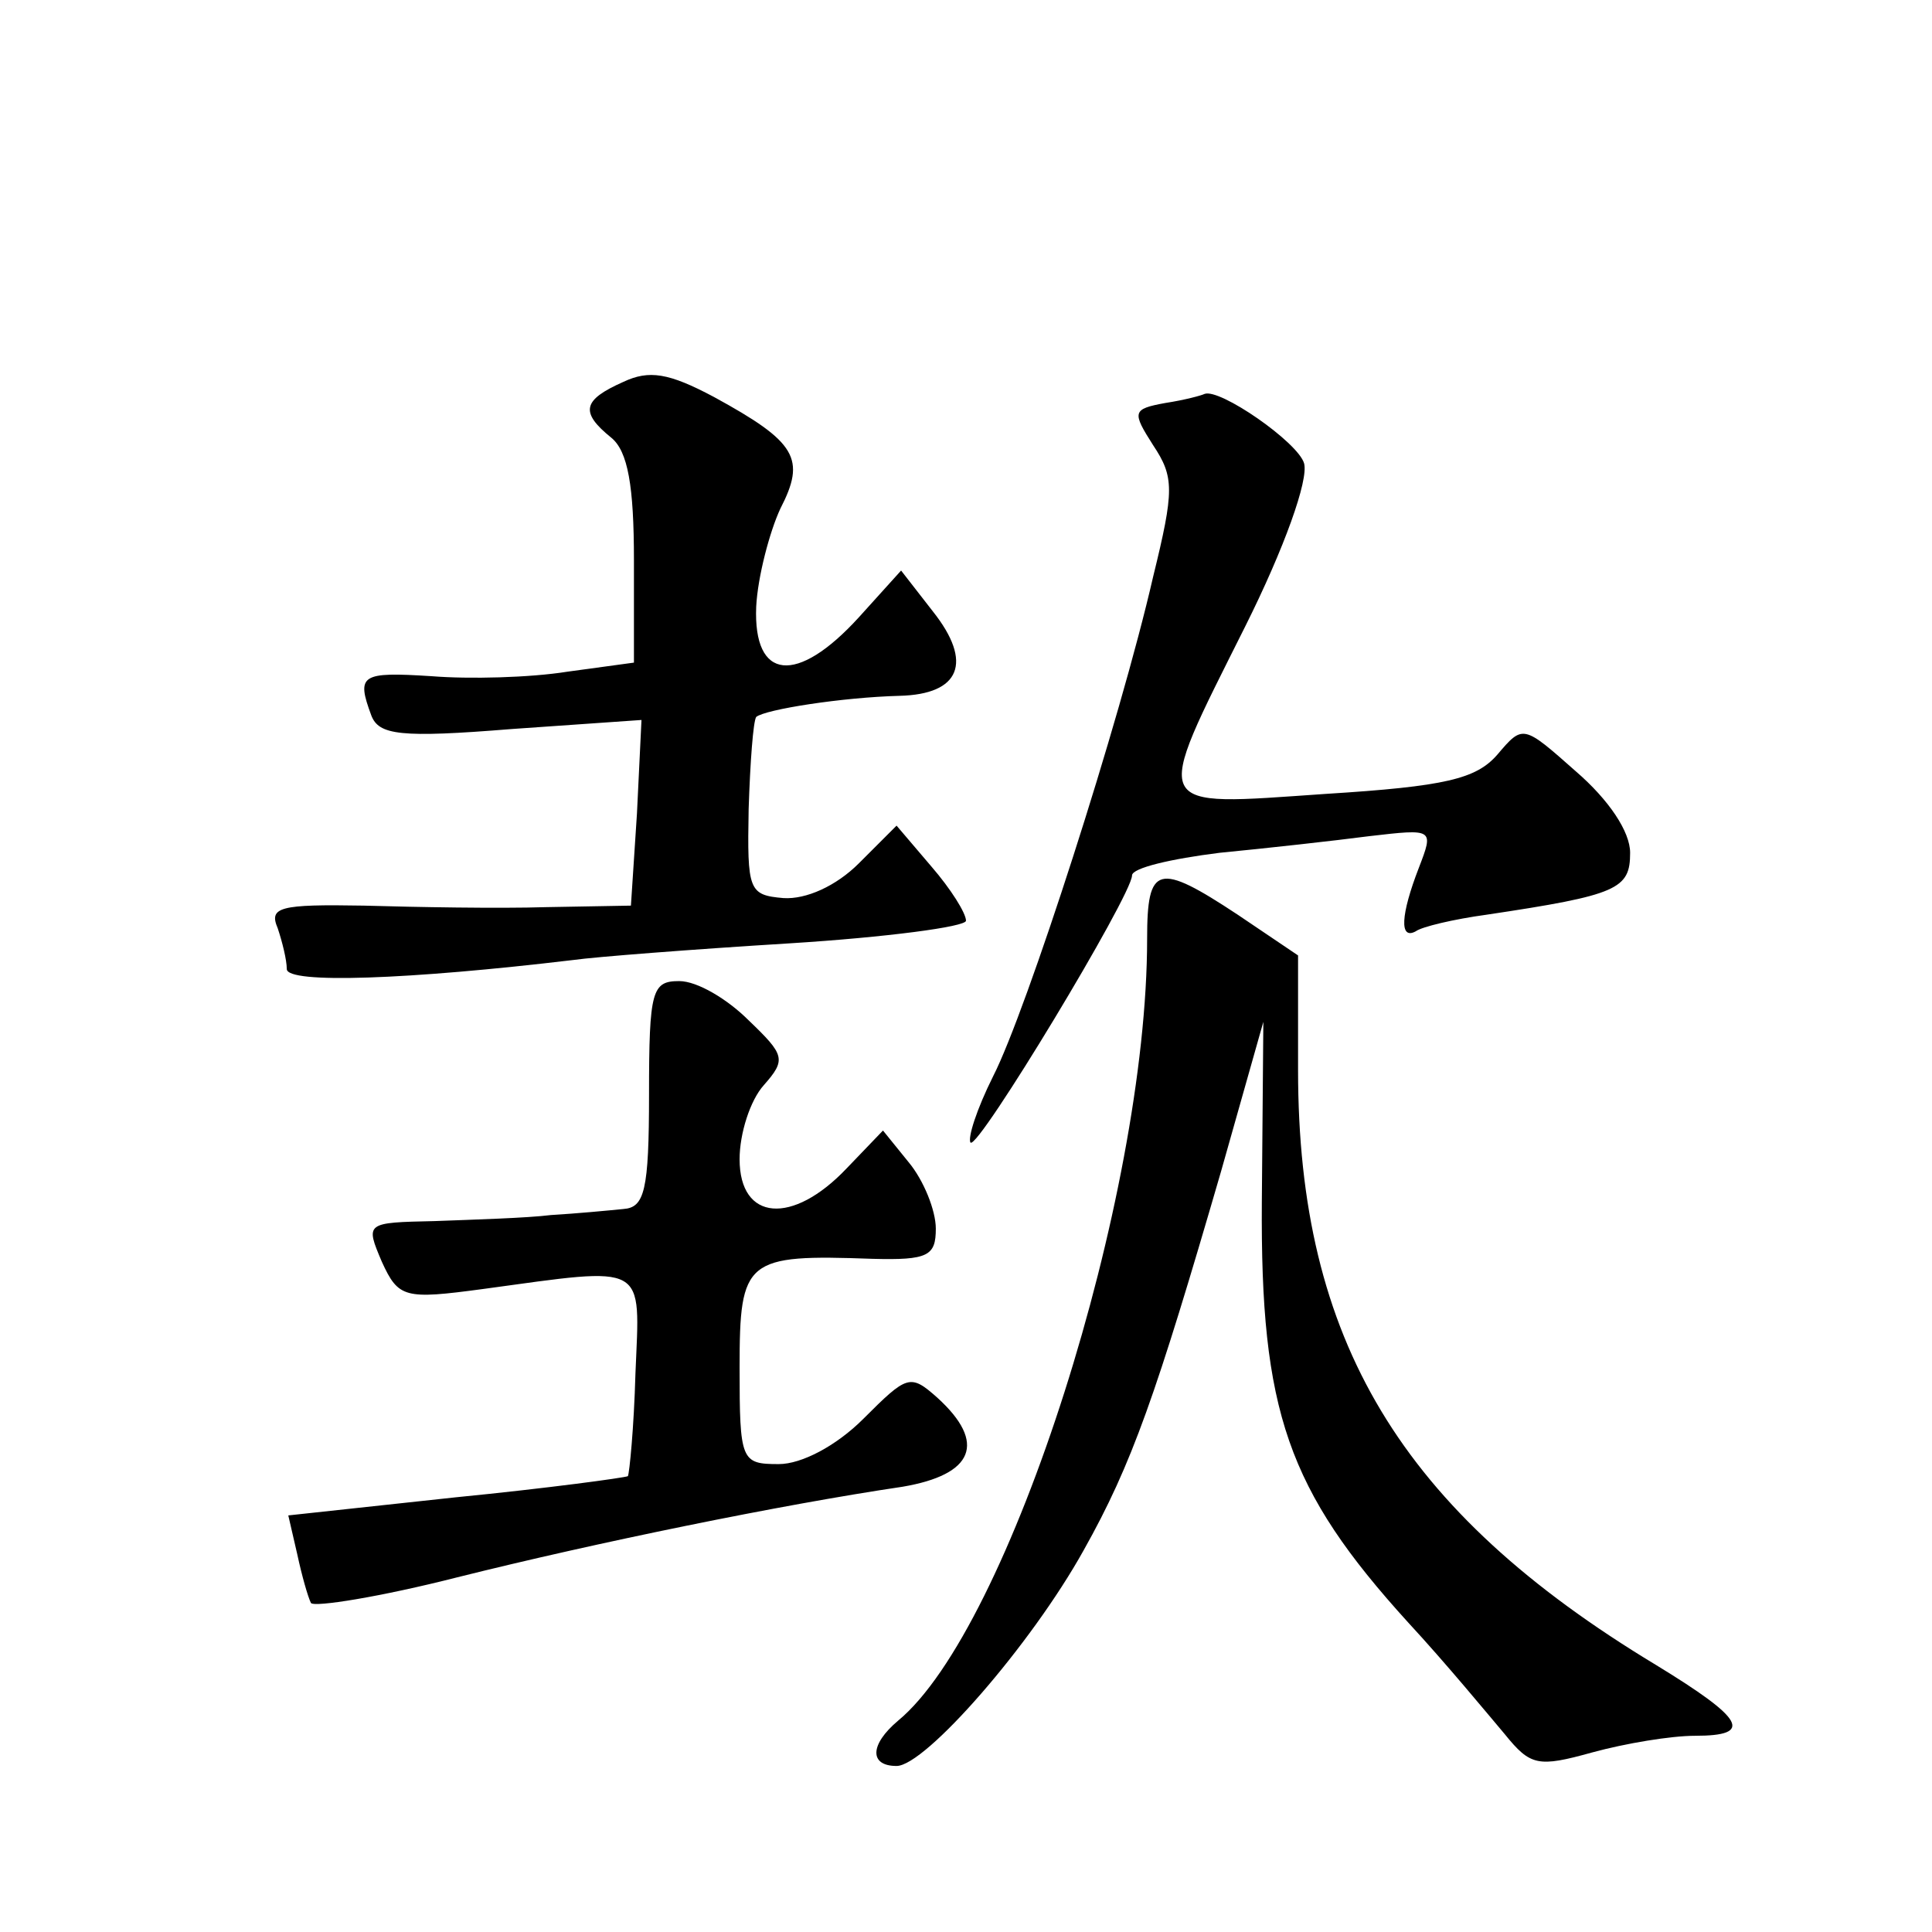 <?xml version="1.0" standalone="no"?>
<!DOCTYPE svg PUBLIC "-//W3C//DTD SVG 20010904//EN"
 "http://www.w3.org/TR/2001/REC-SVG-20010904/DTD/svg10.dtd">
<svg version="1.0" xmlns="http://www.w3.org/2000/svg"
 width="128pt" height="128pt" viewBox="0 0 128 128"
 preserveAspectRatio="xMidYMid meet">
<g transform="translate(0,128) scale(0.1,-0.1)"
fill="#0" stroke="none">
<path d="M413 1027 c-27 -12 -29 -20 -8 -37 11 -9 15 -32 15 -81 l0 -68 -44 -6
c-25 -4 -65 -5 -90 -3 -47 3 -50 1 -40 -26 5 -13 19 -15 93 -9 l86 6 -3 -62 -4
-61 -56 -1 c-32 -1 -86 0 -121 1 -56 1 -63 -1 -57 -15 3 -9 6 -21 6 -27 0 -10 81
-7 190 6 14 2 78 7 143 11 64 4 117 11 117 15 0 5 -10 21 -23 36 l-23 27 -25 -25
c-15 -15 -35 -24 -50 -23 -23 2 -24 5 -23 59 1 31 3 58 5 61 6 5 57 13 95 14 40
1 49 22 22 56 l-21 27 -28 -31 c-41 -45 -70 -42 -68 7 1 20 9 50 16 65 17 33 11
44 -44 74 -30 16 -43 18 -60 10z M772 1013 c-22 -4 -22 -6 -8 -28 14 -21 14 -30
0 -87 -22 -96 -84 -288 -106 -331 -11 -22 -17 -41 -15 -44 5 -5 107 164 107 177
0 5 26 11 58 15 31 3 76 8 99 11 43 5 43 5 33 -21 -12 -31 -13 -48 -2 -42 4 3 25
8 47 11 87 13 95 17 95 41 0 14 -14 35 -36 54 -35 31 -35 31 -52 11 -14 -16 -34
-21 -114 -26 -117 -8 -115 -13 -53 111 26 52 42 97 39 108 -4 14 -56 50 -66 46
-2 -1 -13 -4 -26 -6z M760 658 c0 -171 -91 -457 -165 -518 -19 -16 -19 -30 -1 -30
19 0 89 80 124 143 32 57 48 103 91 251 l28 99 -1 -119 c-1 -139 17 -191 97 -279
25 -27 53 -61 64 -74 17 -21 22 -22 58 -12 22 6 52 11 68 11 39 0 33 11 -26 47
-169 102 -237 215 -237 394 l0 76 -40 27 c-53 35 -60 33 -60 -16z M430 555 c0 -64
-3 -75 -17 -76 -10 -1 -31 -3 -48 -4 -16 -2 -51 -3 -77 -4 -46 -1 -46 -1 -35 -27
11 -24 15 -25 67 -18 110 15 104 18 101 -56 -1 -36 -4 -66 -5 -68 -2 -1 -53 -8
-114 -14 l-111 -12 6 -26 c3 -14 7 -28 9 -32 2 -3 46 4 97 17 92 23 214 48 295
60 47 8 56 29 23 59 -18 16 -20 15 -49 -14 -18 -18 -41 -30 -56 -30 -25 0 -26 2
-26 64 0 72 4 75 88 72 37 -1 42 2 42 20 0 12 -8 32 -18 44 l-17 21 -24 -25 c-36
-38 -71 -35 -71 6 0 17 7 39 16 49 15 17 14 20 -10 43 -14 14 -34 26 -46 26 -18
0 -20 -6 -20 -75z"/>
</g>
</svg>

